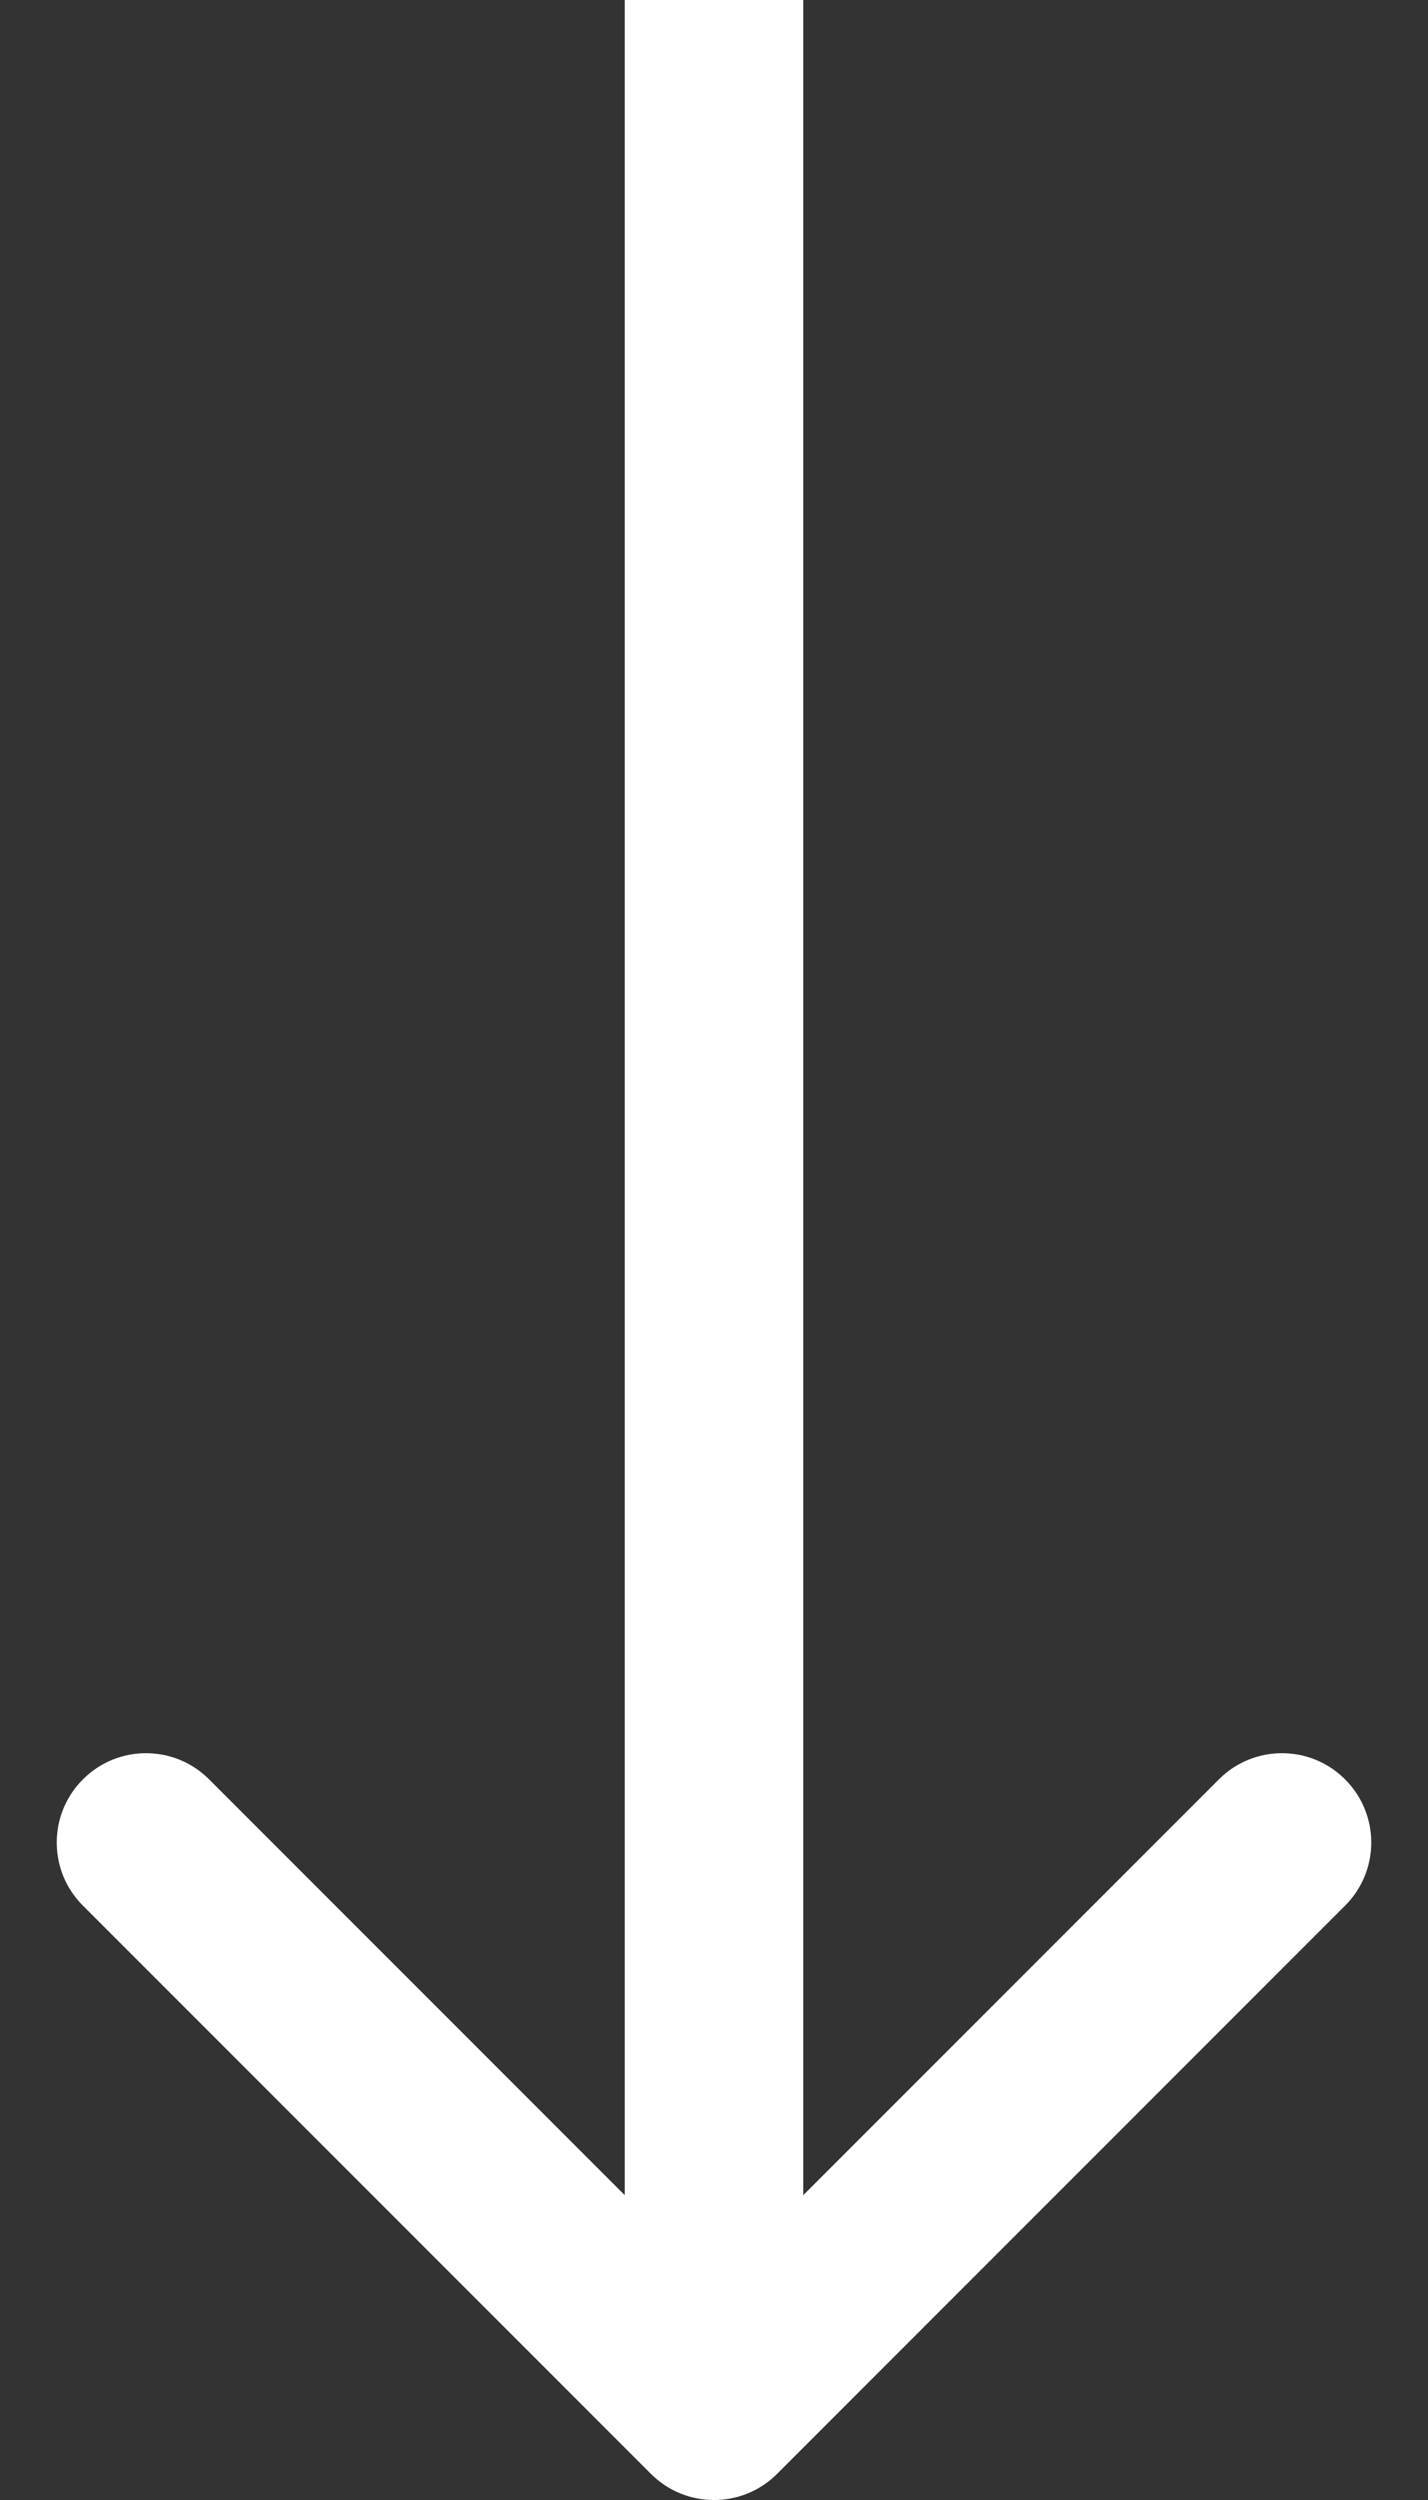 <?xml version="1.0" encoding="UTF-8"?> <svg xmlns="http://www.w3.org/2000/svg" width="16" height="28" viewBox="0 0 16 28" fill="none"><rect x="0" y="0" width="16" height="28" fill="#333333" stroke="none"/><path d="M7.293 27.707C7.683 28.098 8.317 28.098 8.707 27.707L15.071 21.343C15.462 20.953 15.462 20.32 15.071 19.929C14.681 19.538 14.047 19.538 13.657 19.929L8 25.586L2.343 19.929C1.953 19.538 1.319 19.538 0.929 19.929C0.538 20.32 0.538 20.953 0.929 21.343L7.293 27.707ZM8 0L7 4.37114e-08L7 27L8 27L9 27L9 -4.37114e-08L8 0Z" fill="white"></path></svg> 